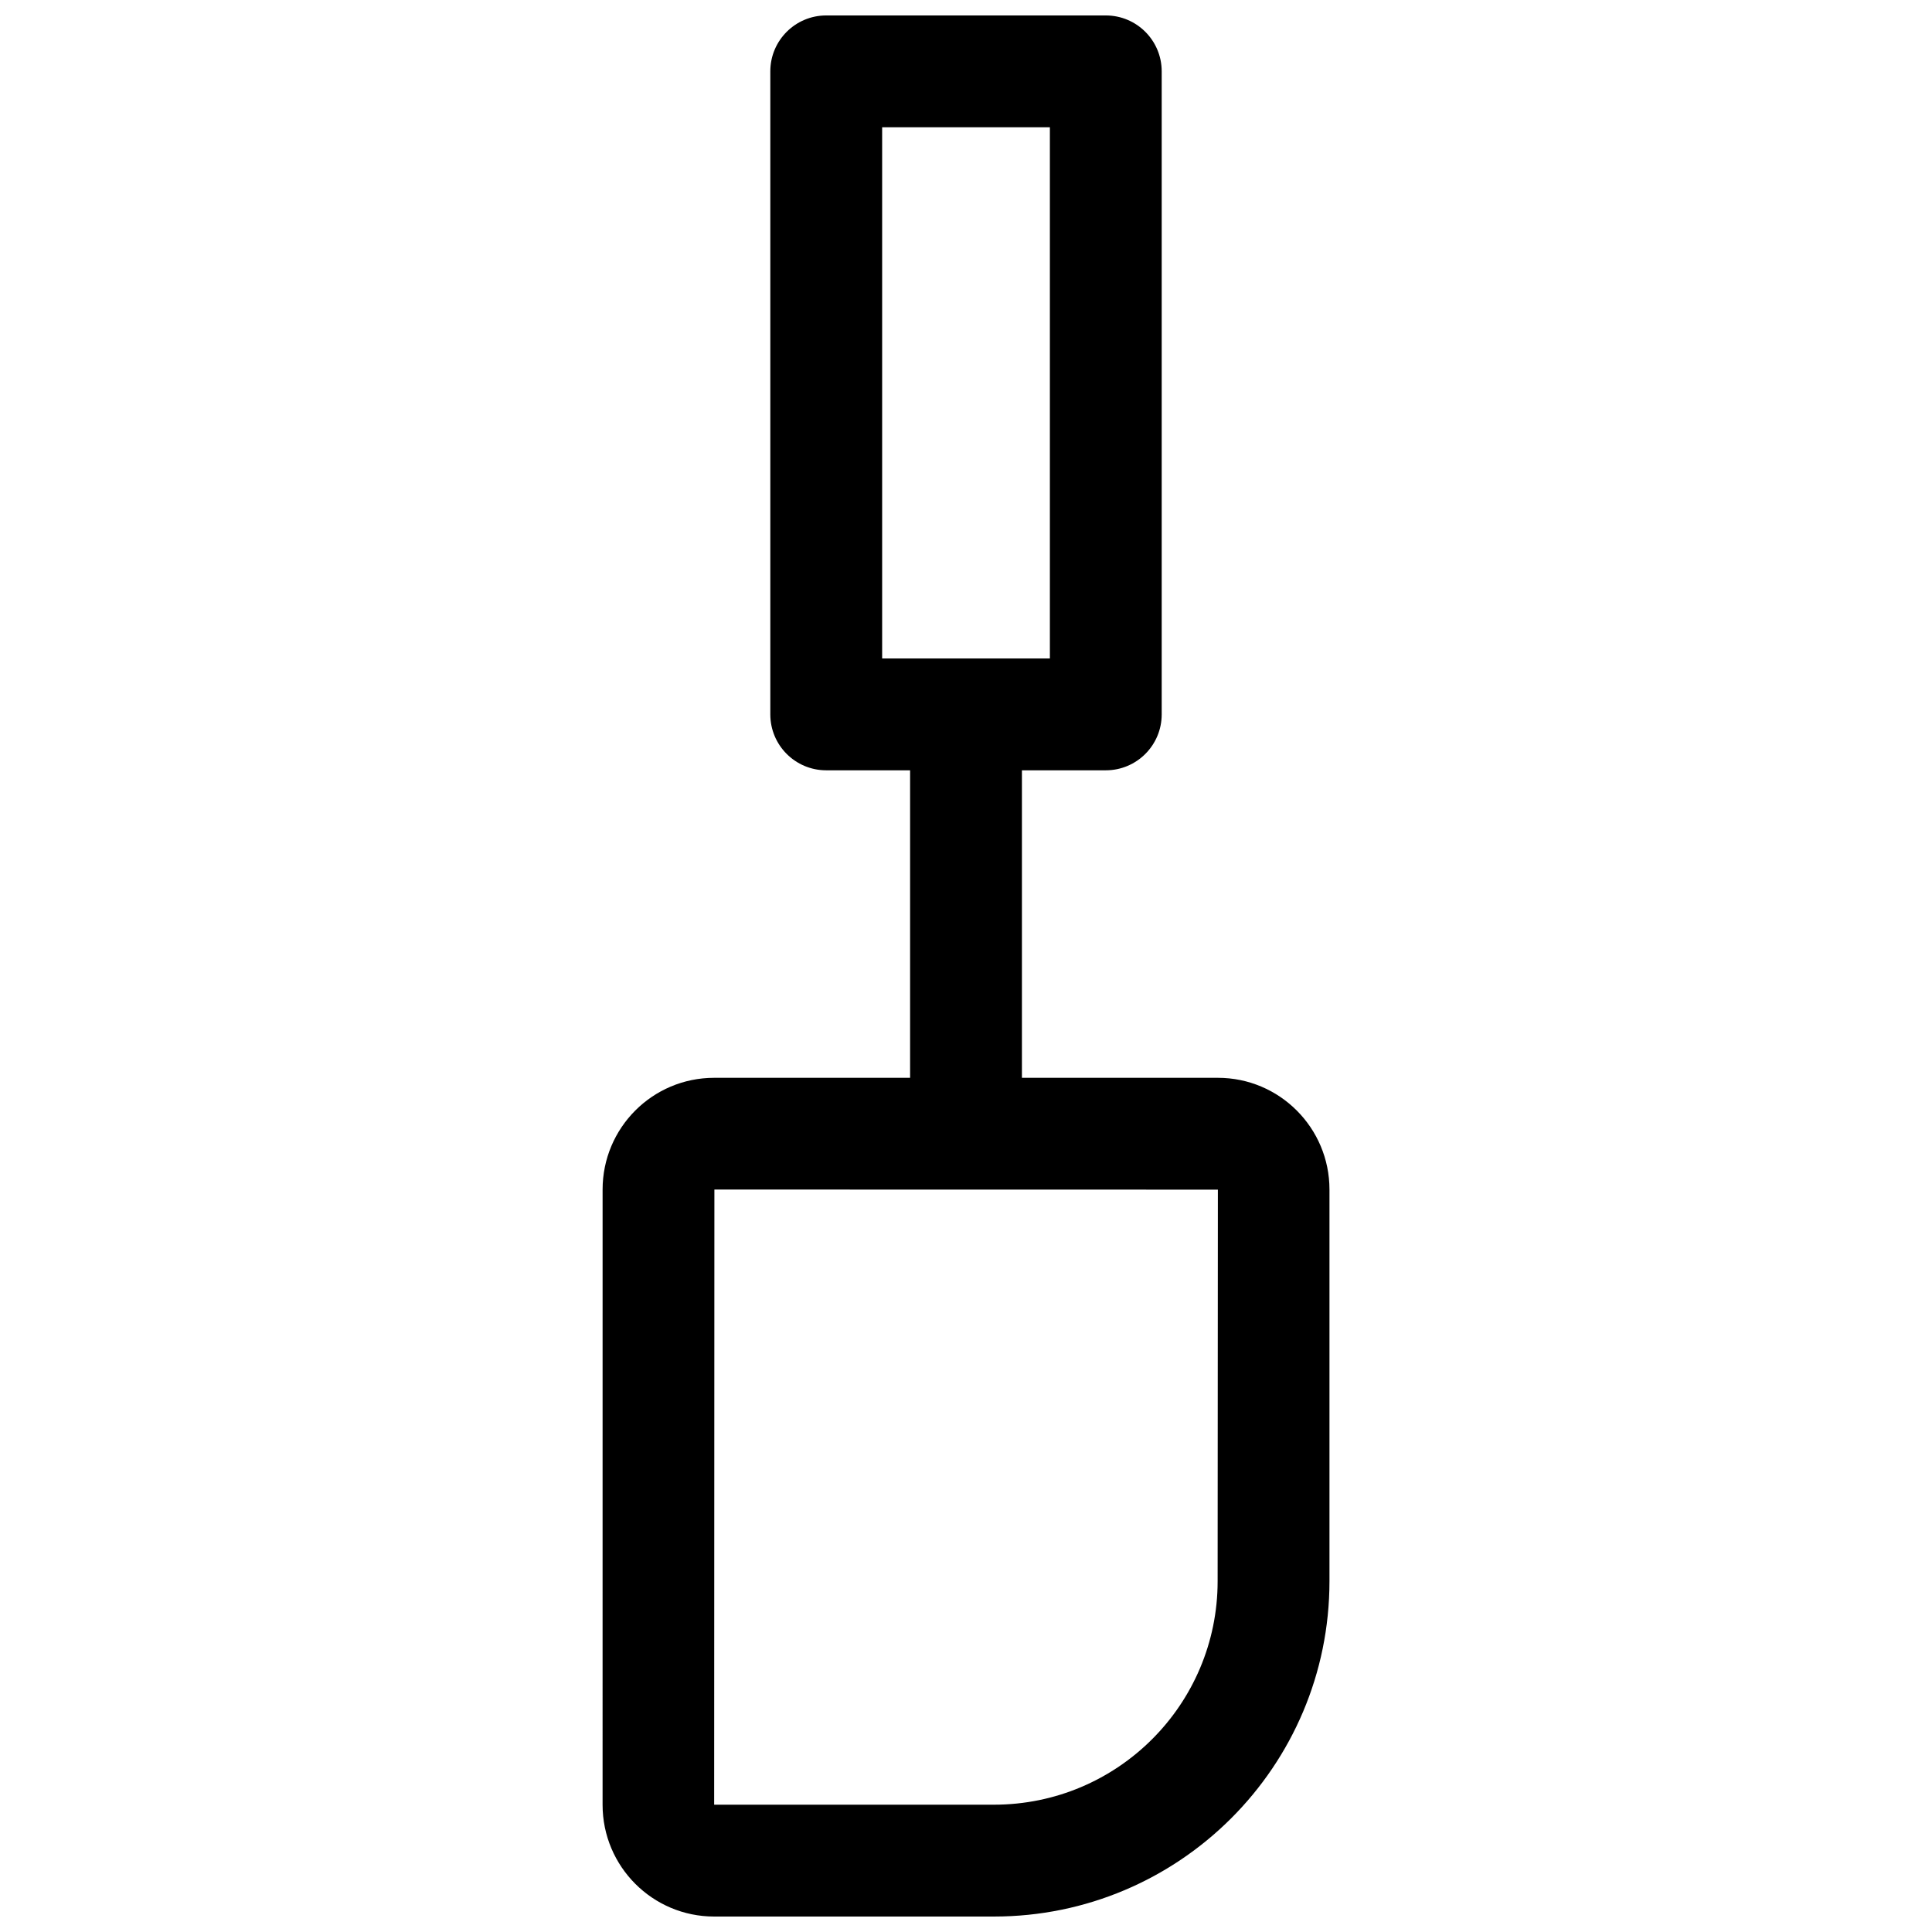 <?xml version="1.0" encoding="UTF-8"?>
<!-- Uploaded to: SVG Repo, www.svgrepo.com, Generator: SVG Repo Mixer Tools -->
<svg width="800px" height="800px" version="1.1" viewBox="144 144 512 512" xmlns="http://www.w3.org/2000/svg">
 <defs>
  <clipPath id="b">
   <path d="m303 429h194v222.9h-194z"/>
  </clipPath>
  <clipPath id="a">
   <path d="m348 148.09h104v200.91h-104z"/>
  </clipPath>
 </defs>
 <g clip-path="url(#b)">
  <path d="m466.75 459.27-0.066 103.75c0 32.715-26.543 59.242-59.289 59.242h-74.137l0.062-163.02c0-0.004 133.43 0.023 133.43 0.023zm-163.06 163.02c0 16.34 13.23 29.613 29.57 29.613h74.137c49.109 0 88.926-39.793 88.926-88.879v-103.78c0-16.34-13.23-29.613-29.57-29.613h-133.49c-16.352 0-29.57 13.266-29.57 29.613z" fill-rule="evenodd"/>
 </g>
 <g clip-path="url(#a)">
  <path d="m422.23 177.73v140.77h-44.453v-140.77zm-74.09-14.82v170.41c0 8.184 6.633 14.82 14.816 14.82h74.09c8.184 0 14.816-6.637 14.816-14.82v-170.41c0-8.184-6.633-14.816-14.816-14.816h-74.09c-8.184 0-14.816 6.633-14.816 14.816z" fill-rule="evenodd"/>
 </g>
 <path d="m414.82 348.14c0-8.184-6.633-14.82-14.816-14.82s-14.82 6.637-14.82 14.82v81.496c0 8.184 6.637 14.82 14.82 14.82s14.816-6.637 14.816-14.82z" fill-rule="evenodd"/>
</svg>